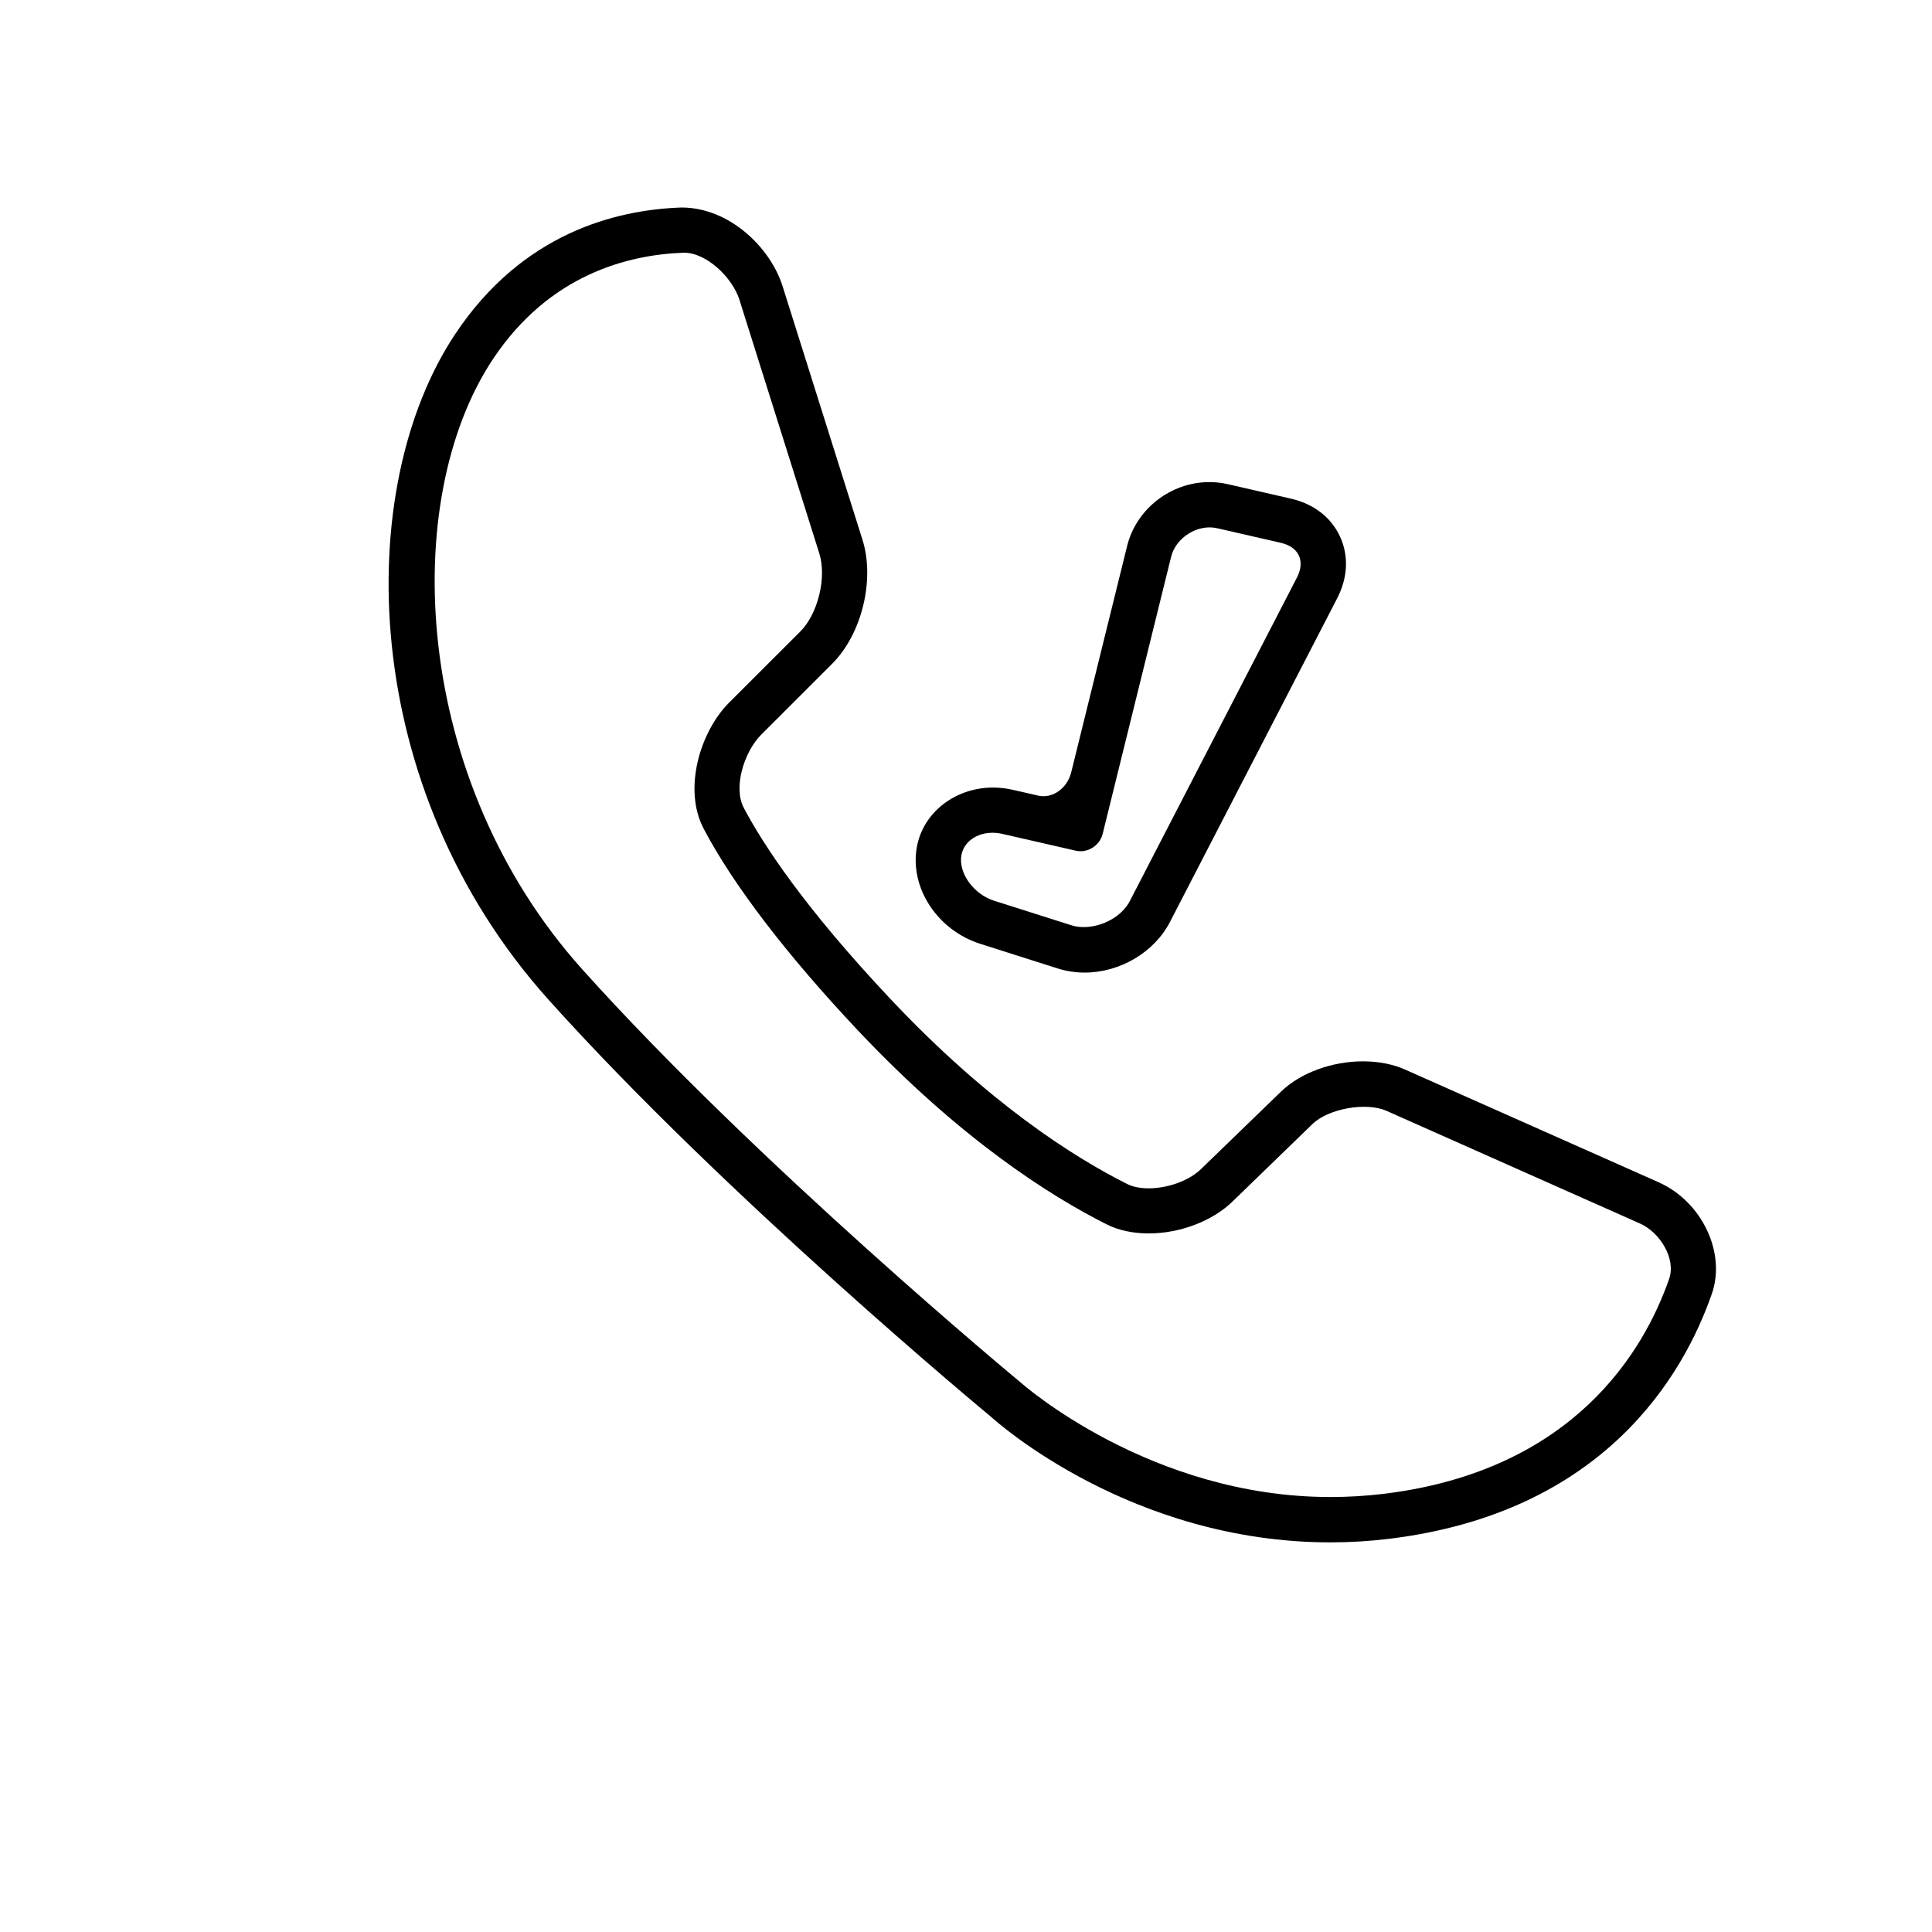<?xml version="1.0" encoding="iso-8859-1"?>
<!-- Generator: Adobe Illustrator 17.1.0, SVG Export Plug-In . SVG Version: 6.00 Build 0)  -->
<!DOCTYPE svg PUBLIC "-//W3C//DTD SVG 1.1//EN" "http://www.w3.org/Graphics/SVG/1.1/DTD/svg11.dtd">
<svg version="1.1" id="Capa_1" xmlns="http://www.w3.org/2000/svg" xmlns:xlink="http://www.w3.org/1999/xlink" x="0px" y="0px"
	 viewBox="0 0 64 64" style="enable-background:new 0 0 64 64;" xml:space="preserve">
<g>
	<path d="M54.944,39.164l-8.398-3.733c-0.402-0.179-0.885-0.273-1.393-0.273c-1.039,0-2.08,0.385-2.719,1.004l-2.649,2.565
		c-0.392,0.382-1.092,0.638-1.74,0.638c-0.275,0-0.519-0.049-0.703-0.142c-1.785-0.895-4.594-2.683-7.83-6.115
		c-2.869-3.045-4.234-5.134-4.875-6.35c-0.357-0.68,0.018-1.858,0.576-2.418l2.355-2.354c0.98-0.979,1.42-2.78,1.004-4.101
		l-2.649-8.408c-0.404-1.279-1.762-2.603-3.348-2.603c-2.195,0.074-5.275,0.86-7.49,4.184c-3.426,5.139-3.219,15.034,3.086,22.059
		c5.867,6.537,14.574,13.748,14.65,13.81c0.186,0.17,4.641,4.166,11.252,4.166c0.643,0,1.291-0.039,1.926-0.116
		c7.158-0.865,9.779-5.452,10.705-8.109C57.186,41.499,56.379,39.804,54.944,39.164z M55.29,42.371
		c-0.811,2.328-3.121,6.349-9.469,7.116c-0.58,0.069-1.168,0.104-1.746,0.104c-5.986,0-10.219-3.754-10.271-3.8
		c-0.084-0.068-8.736-7.24-14.514-13.678c-5.643-6.285-6.082-15.532-2.955-20.225c1.861-2.792,4.467-3.454,6.326-3.517
		c0.758,0.003,1.605,0.837,1.832,1.555l2.648,8.408c0.25,0.792-0.045,2.002-0.633,2.589l-2.356,2.353
		c-0.963,0.962-1.531,2.869-0.842,4.176c0.979,1.862,2.746,4.172,5.109,6.682c3.387,3.59,6.353,5.477,8.248,6.428
		c0.389,0.194,0.865,0.297,1.379,0.297c1.043,0,2.109-0.405,2.783-1.057l2.646-2.565c0.529-0.513,1.781-0.74,2.459-0.437
		l8.398,3.733C54.975,40.82,55.532,41.684,55.29,42.371z"/>
	<path d="M35.04,32.082c0.285,0.09,0.584,0.136,0.891,0.136c1.172,0,2.309-0.675,2.826-1.678l5.539-10.721
		c0.354-0.685,0.387-1.413,0.092-2.049c-0.295-0.634-0.869-1.078-1.621-1.251l-2.104-0.482c-0.197-0.045-0.4-0.067-0.602-0.067
		c-1.275,0-2.42,0.889-2.723,2.114l-1.852,7.497c-0.132,0.536-0.622,0.883-1.093,0.775l-0.854-0.195
		c-0.213-0.048-0.428-0.072-0.643-0.072c-1.26,0-2.322,0.831-2.525,1.976c-0.24,1.346,0.684,2.752,2.106,3.202L35.04,32.082z
		 M31.848,28.329c0.078-0.438,0.502-0.743,1.031-0.743c0.107,0,0.217,0.013,0.326,0.038l2.422,0.554
		c0.387,0.096,0.801-0.158,0.899-0.551l2.269-9.183c0.158-0.64,0.885-1.097,1.533-0.944l2.102,0.482
		c0.289,0.065,0.502,0.215,0.596,0.42c0.096,0.205,0.074,0.464-0.062,0.728l-5.539,10.722c-0.258,0.498-0.9,0.859-1.525,0.859
		c-0.145,0-0.281-0.019-0.406-0.059l-2.562-0.814C32.249,29.622,31.743,28.917,31.848,28.329z"/>
</g>
</svg>
